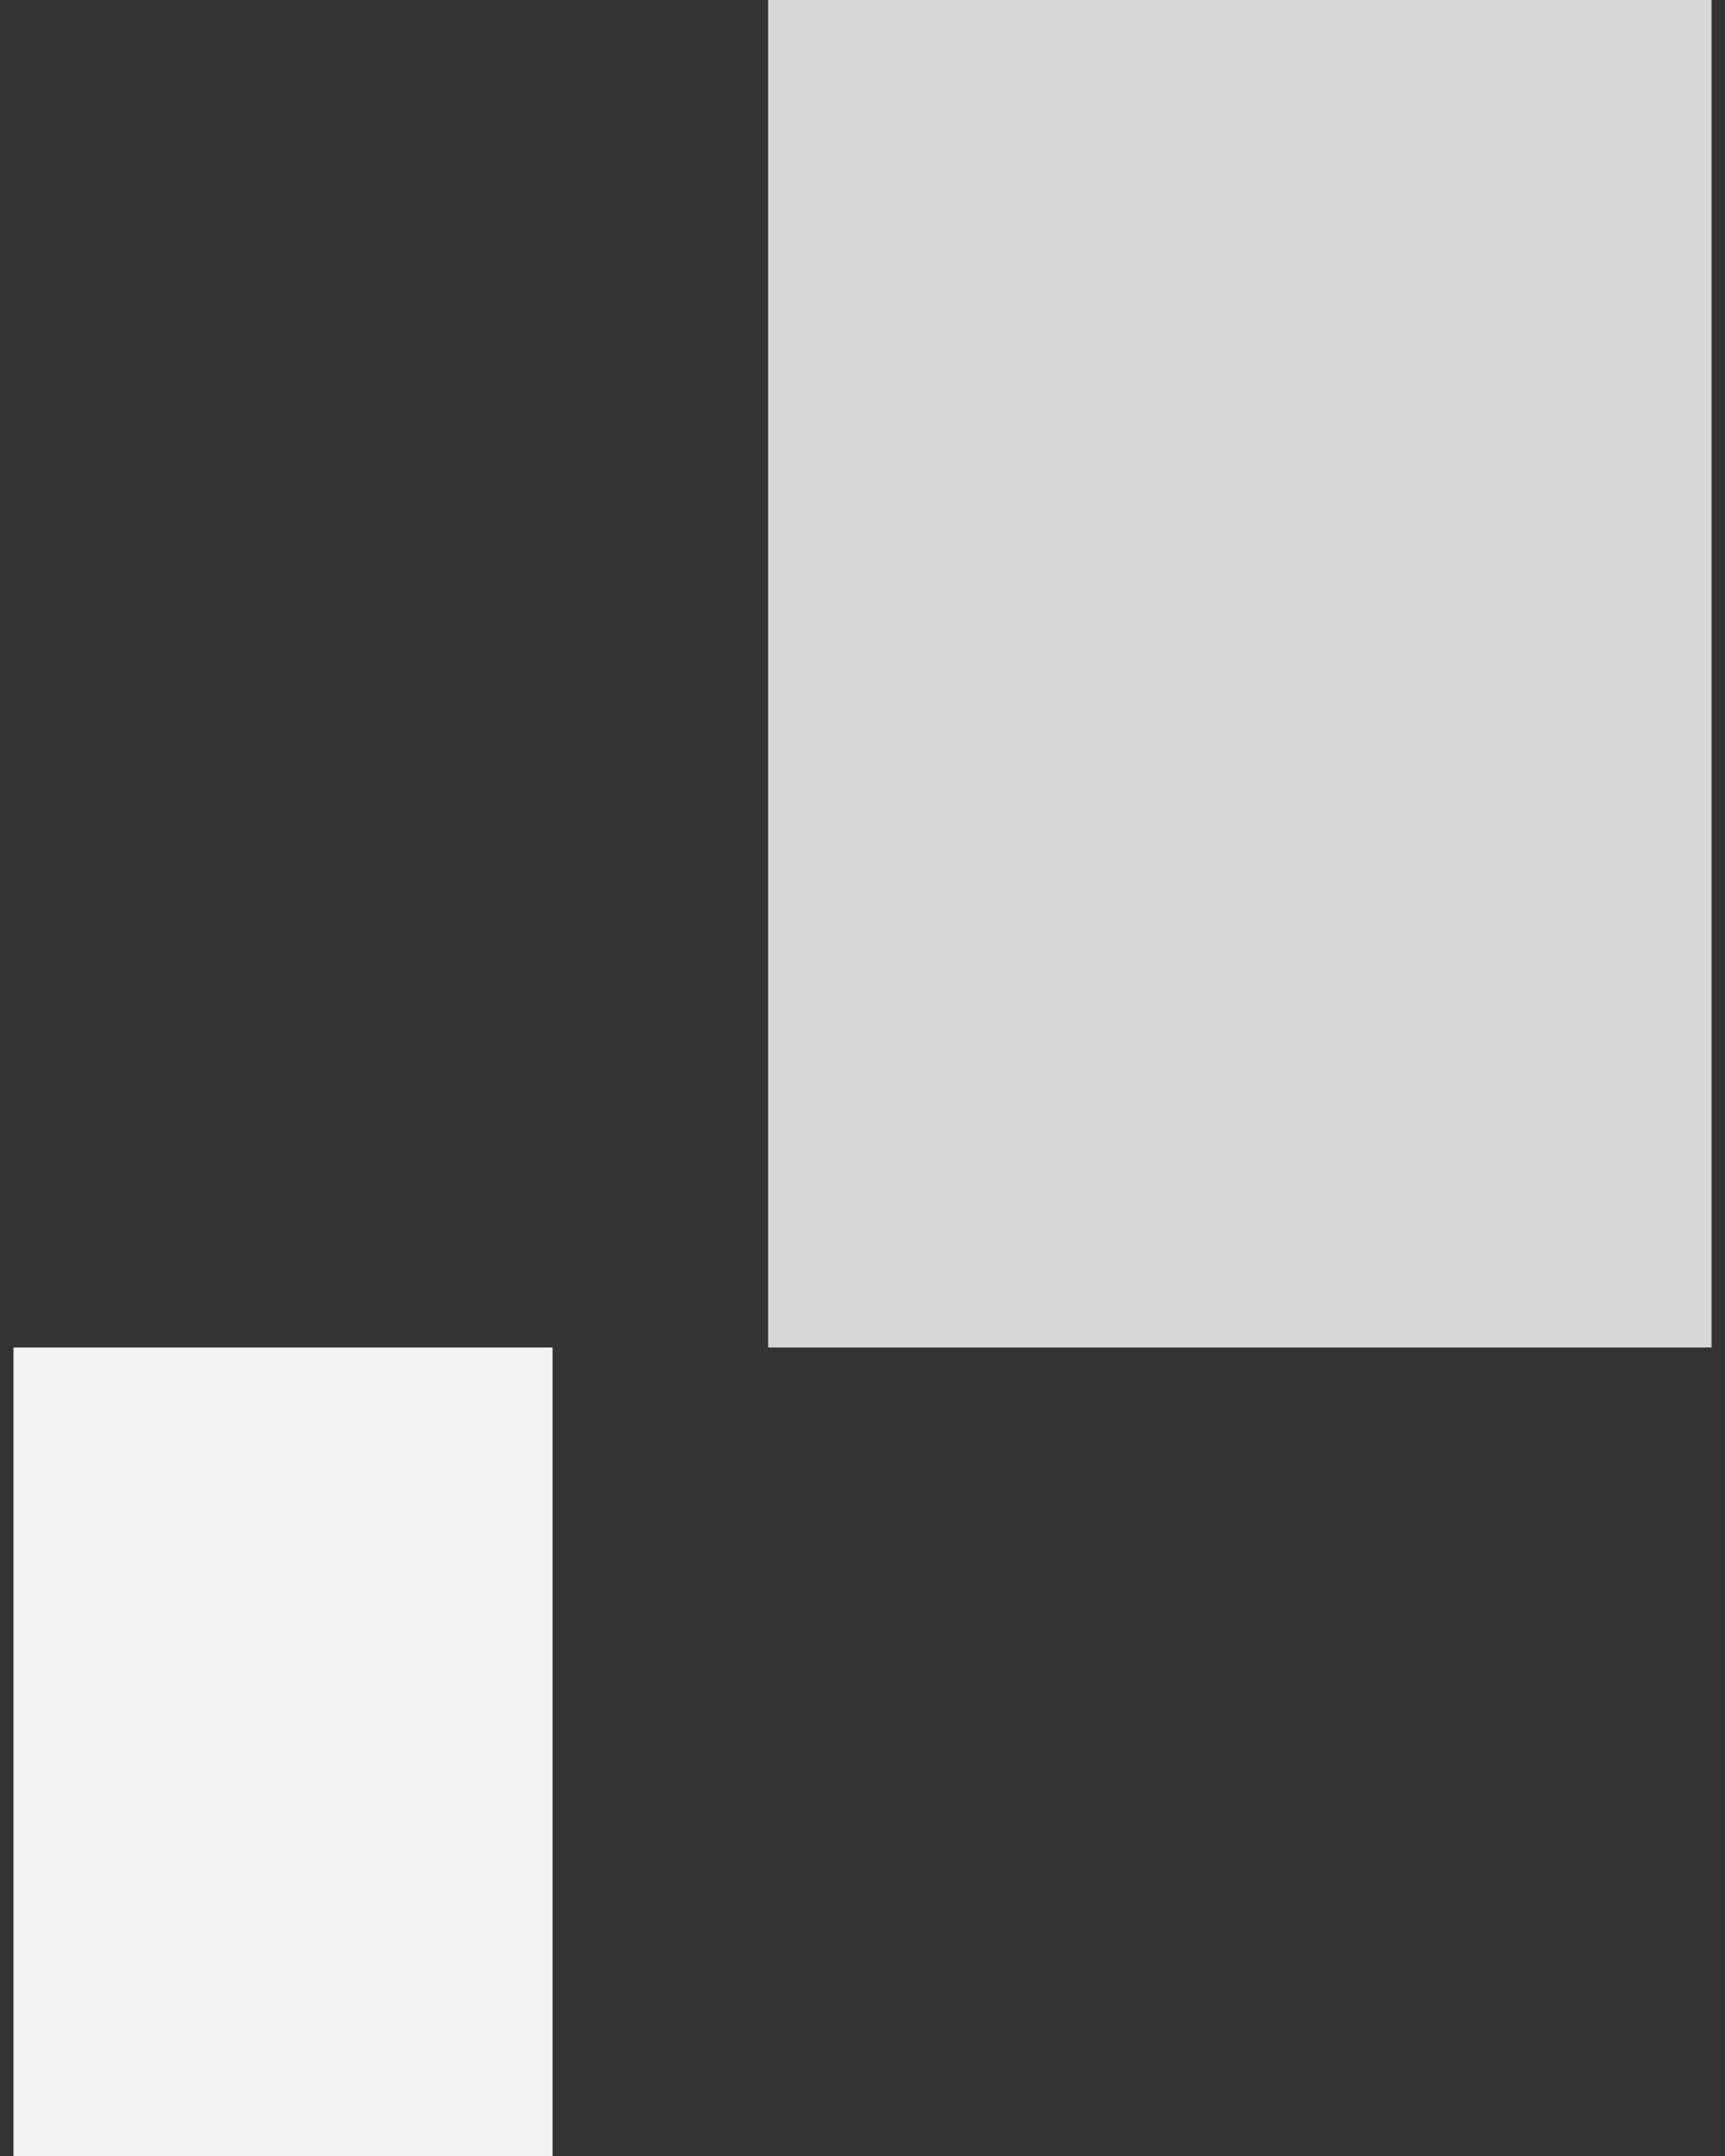<svg id="a14661f0-7398-4a8e-822f-52252f6c834a" data-name="レイヤー 1" xmlns="http://www.w3.org/2000/svg" viewBox="0 0 64 80"><rect x="0" y="0" width="64" height="80" fill="#333333" stroke="none"/><g id="b3851c4d-5986-4dfd-8250-5742112a6d0b" data-name="gray02"><rect id="a76f1e26-18d4-4d9a-bd16-5af66f0f8ce7" data-name="長方形 13749" x="28.5" width="35" height="50" style="fill:#d8d8d8"/><rect id="a321dca0-602b-45de-9ee0-9b73f7bfd73c" data-name="長方形 13843" x="0.5" y="50" width="20" height="30" style="fill:#f2f2f2"/></g></svg>